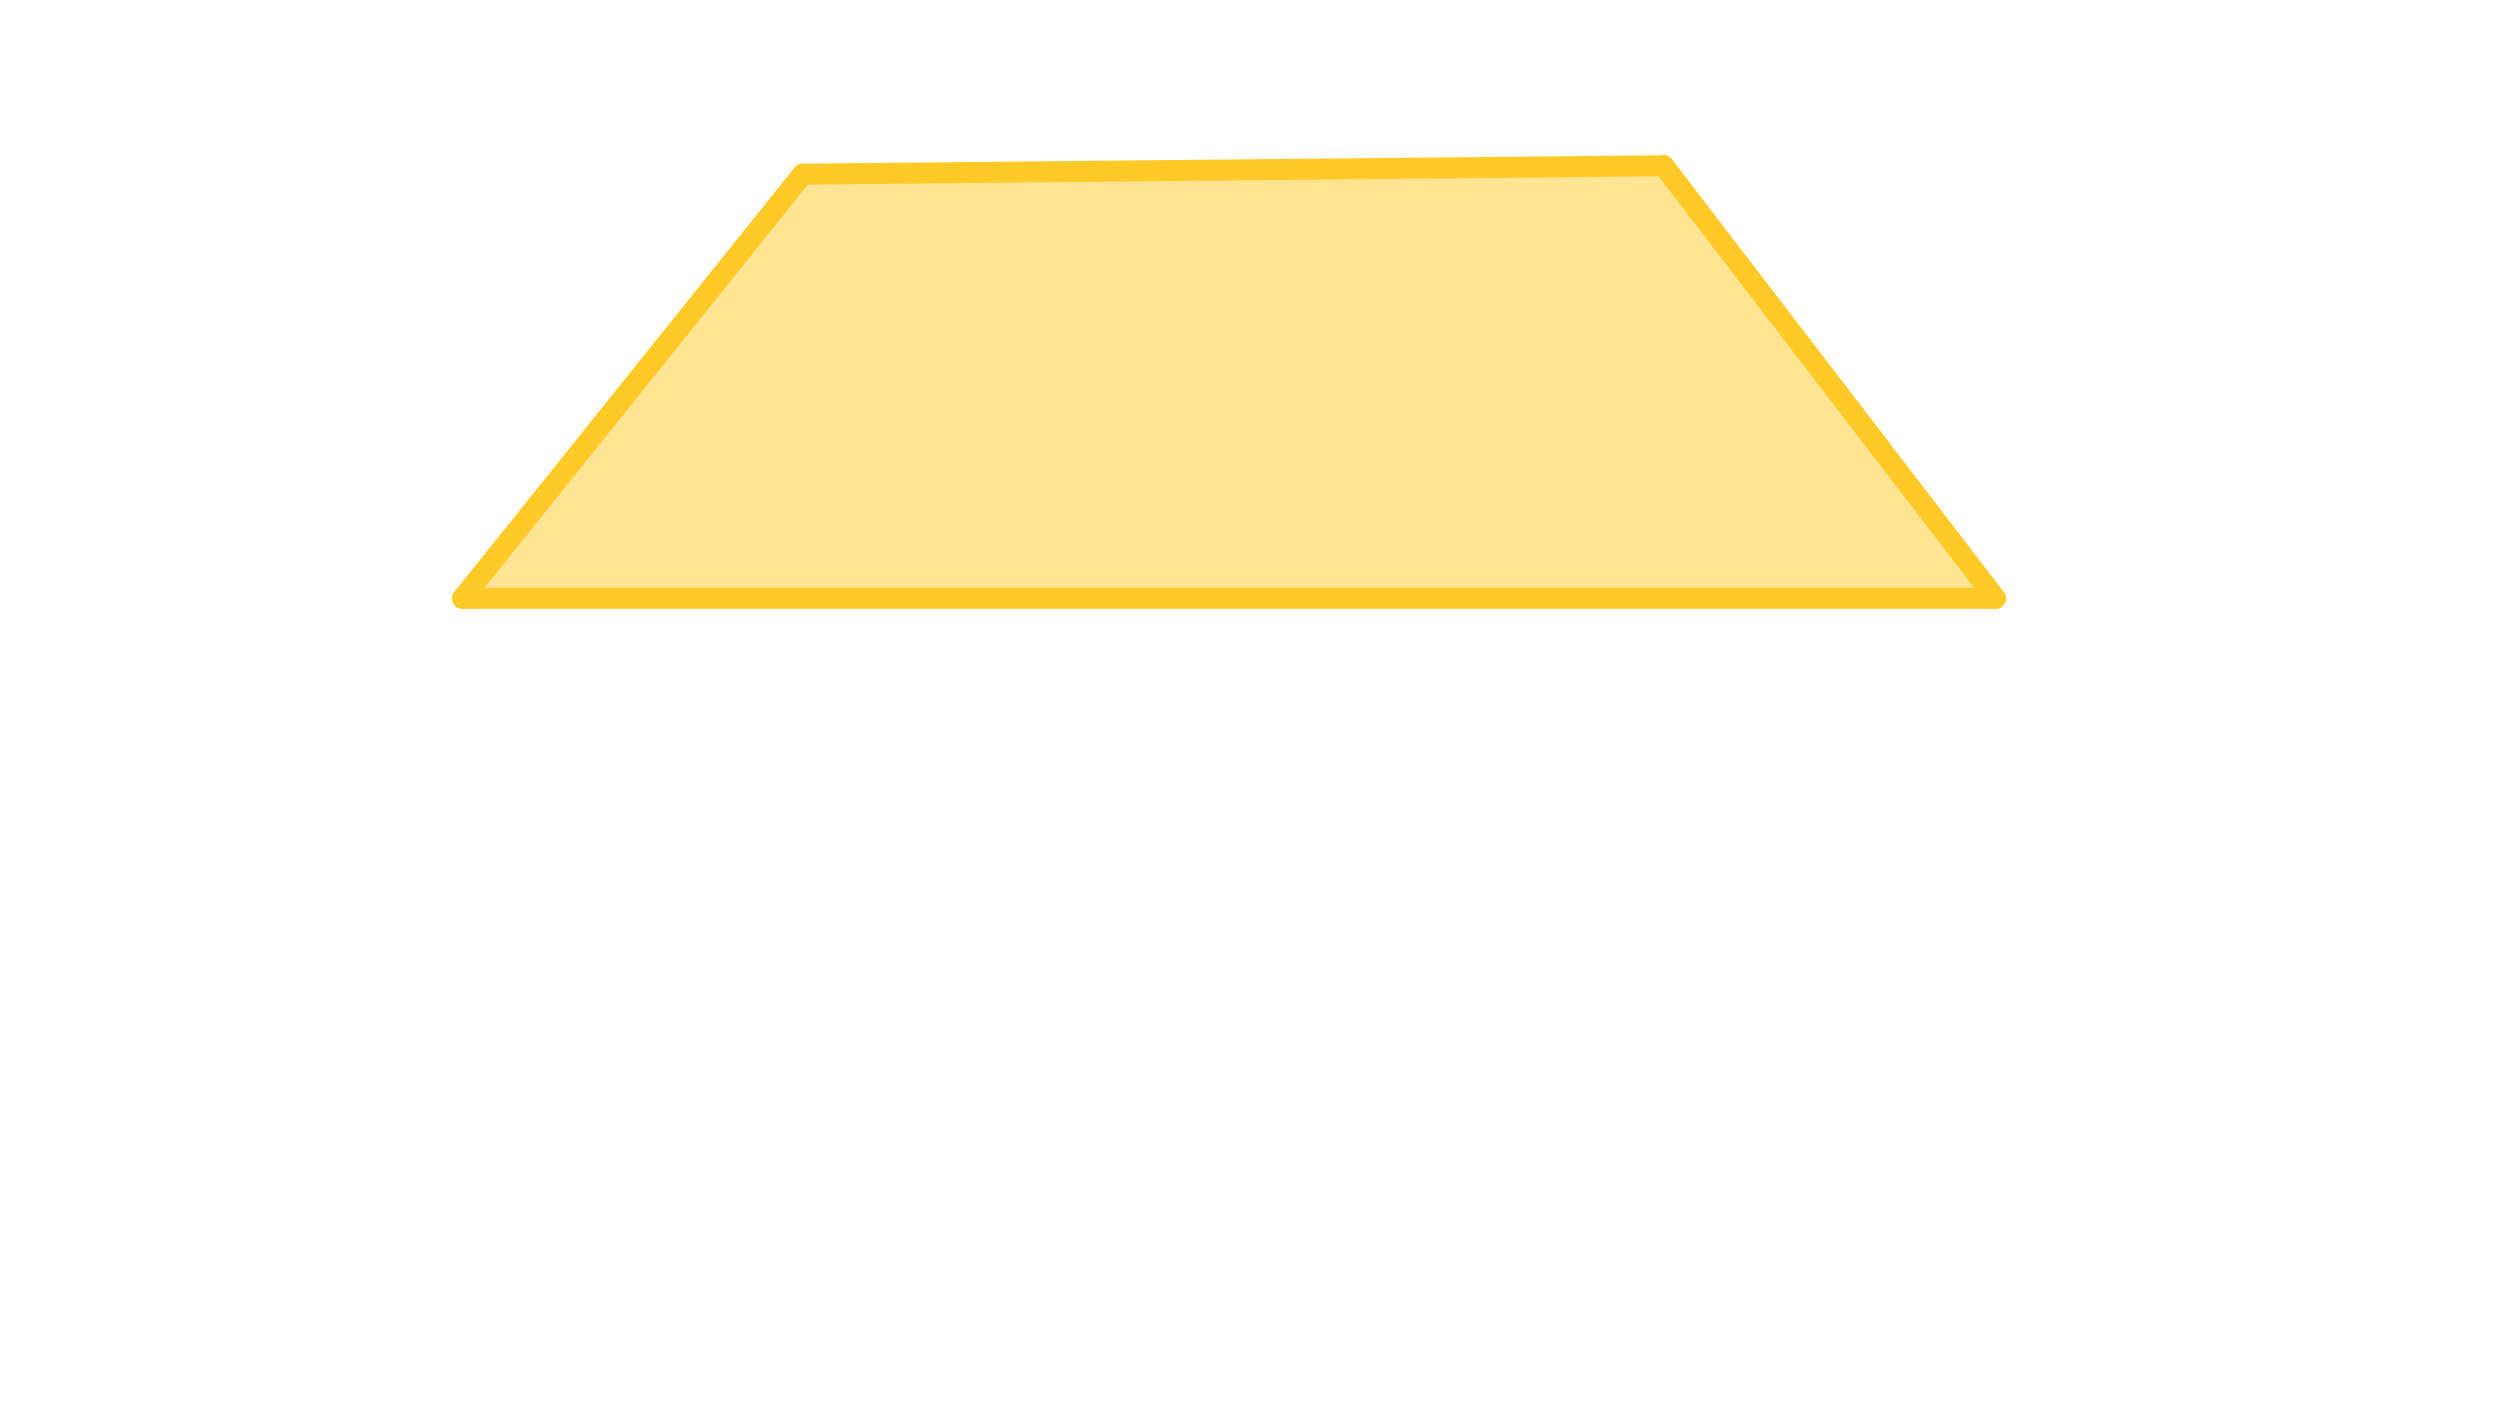 <svg xmlns="http://www.w3.org/2000/svg" class="svg--1it" height="100%" preserveAspectRatio="xMidYMid meet" viewBox="0 0 595.276 334.488" width="100%"><defs><marker id="marker-arrow" markerHeight="16" markerUnits="userSpaceOnUse" markerWidth="24" orient="auto-start-reverse" refX="24" refY="4" viewBox="0 0 24 8"><path d="M 0 0 L 24 4 L 0 8 z" stroke="inherit"></path></marker></defs><g class="aux-layer--1FB"></g><g class="main-layer--3Vd"><g class="element--2qn"><g fill="#FFCA28" opacity="0.5"><path d="M 245.141 90.469 L 310.141 95.469 L 396.141 39.469 L 475.141 142.469 L 110.141 142.469 L 191.141 41.469 L 396.141 39.469 L 326.141 101.469 Z" stroke="none"></path></g></g><g class="element--2qn"><line stroke="#FFCA28" stroke-dasharray="none" stroke-linecap="round" stroke-width="5" x1="191.141" x2="396.141" y1="41.469" y2="39.469"></line></g><g class="element--2qn"><line stroke="#FFCA28" stroke-dasharray="none" stroke-linecap="round" stroke-width="5" x1="396.141" x2="475.141" y1="39.469" y2="142.469"></line></g><g class="element--2qn"><line stroke="#FFCA28" stroke-dasharray="none" stroke-linecap="round" stroke-width="5" x1="191.141" x2="110.141" y1="41.469" y2="142.469"></line></g><g class="element--2qn"><line stroke="#FFCA28" stroke-dasharray="none" stroke-linecap="round" stroke-width="5" x1="110.141" x2="475.141" y1="142.469" y2="142.469"></line></g></g><g class="snaps-layer--2PT"></g><g class="temp-layer--rAP"></g></svg>